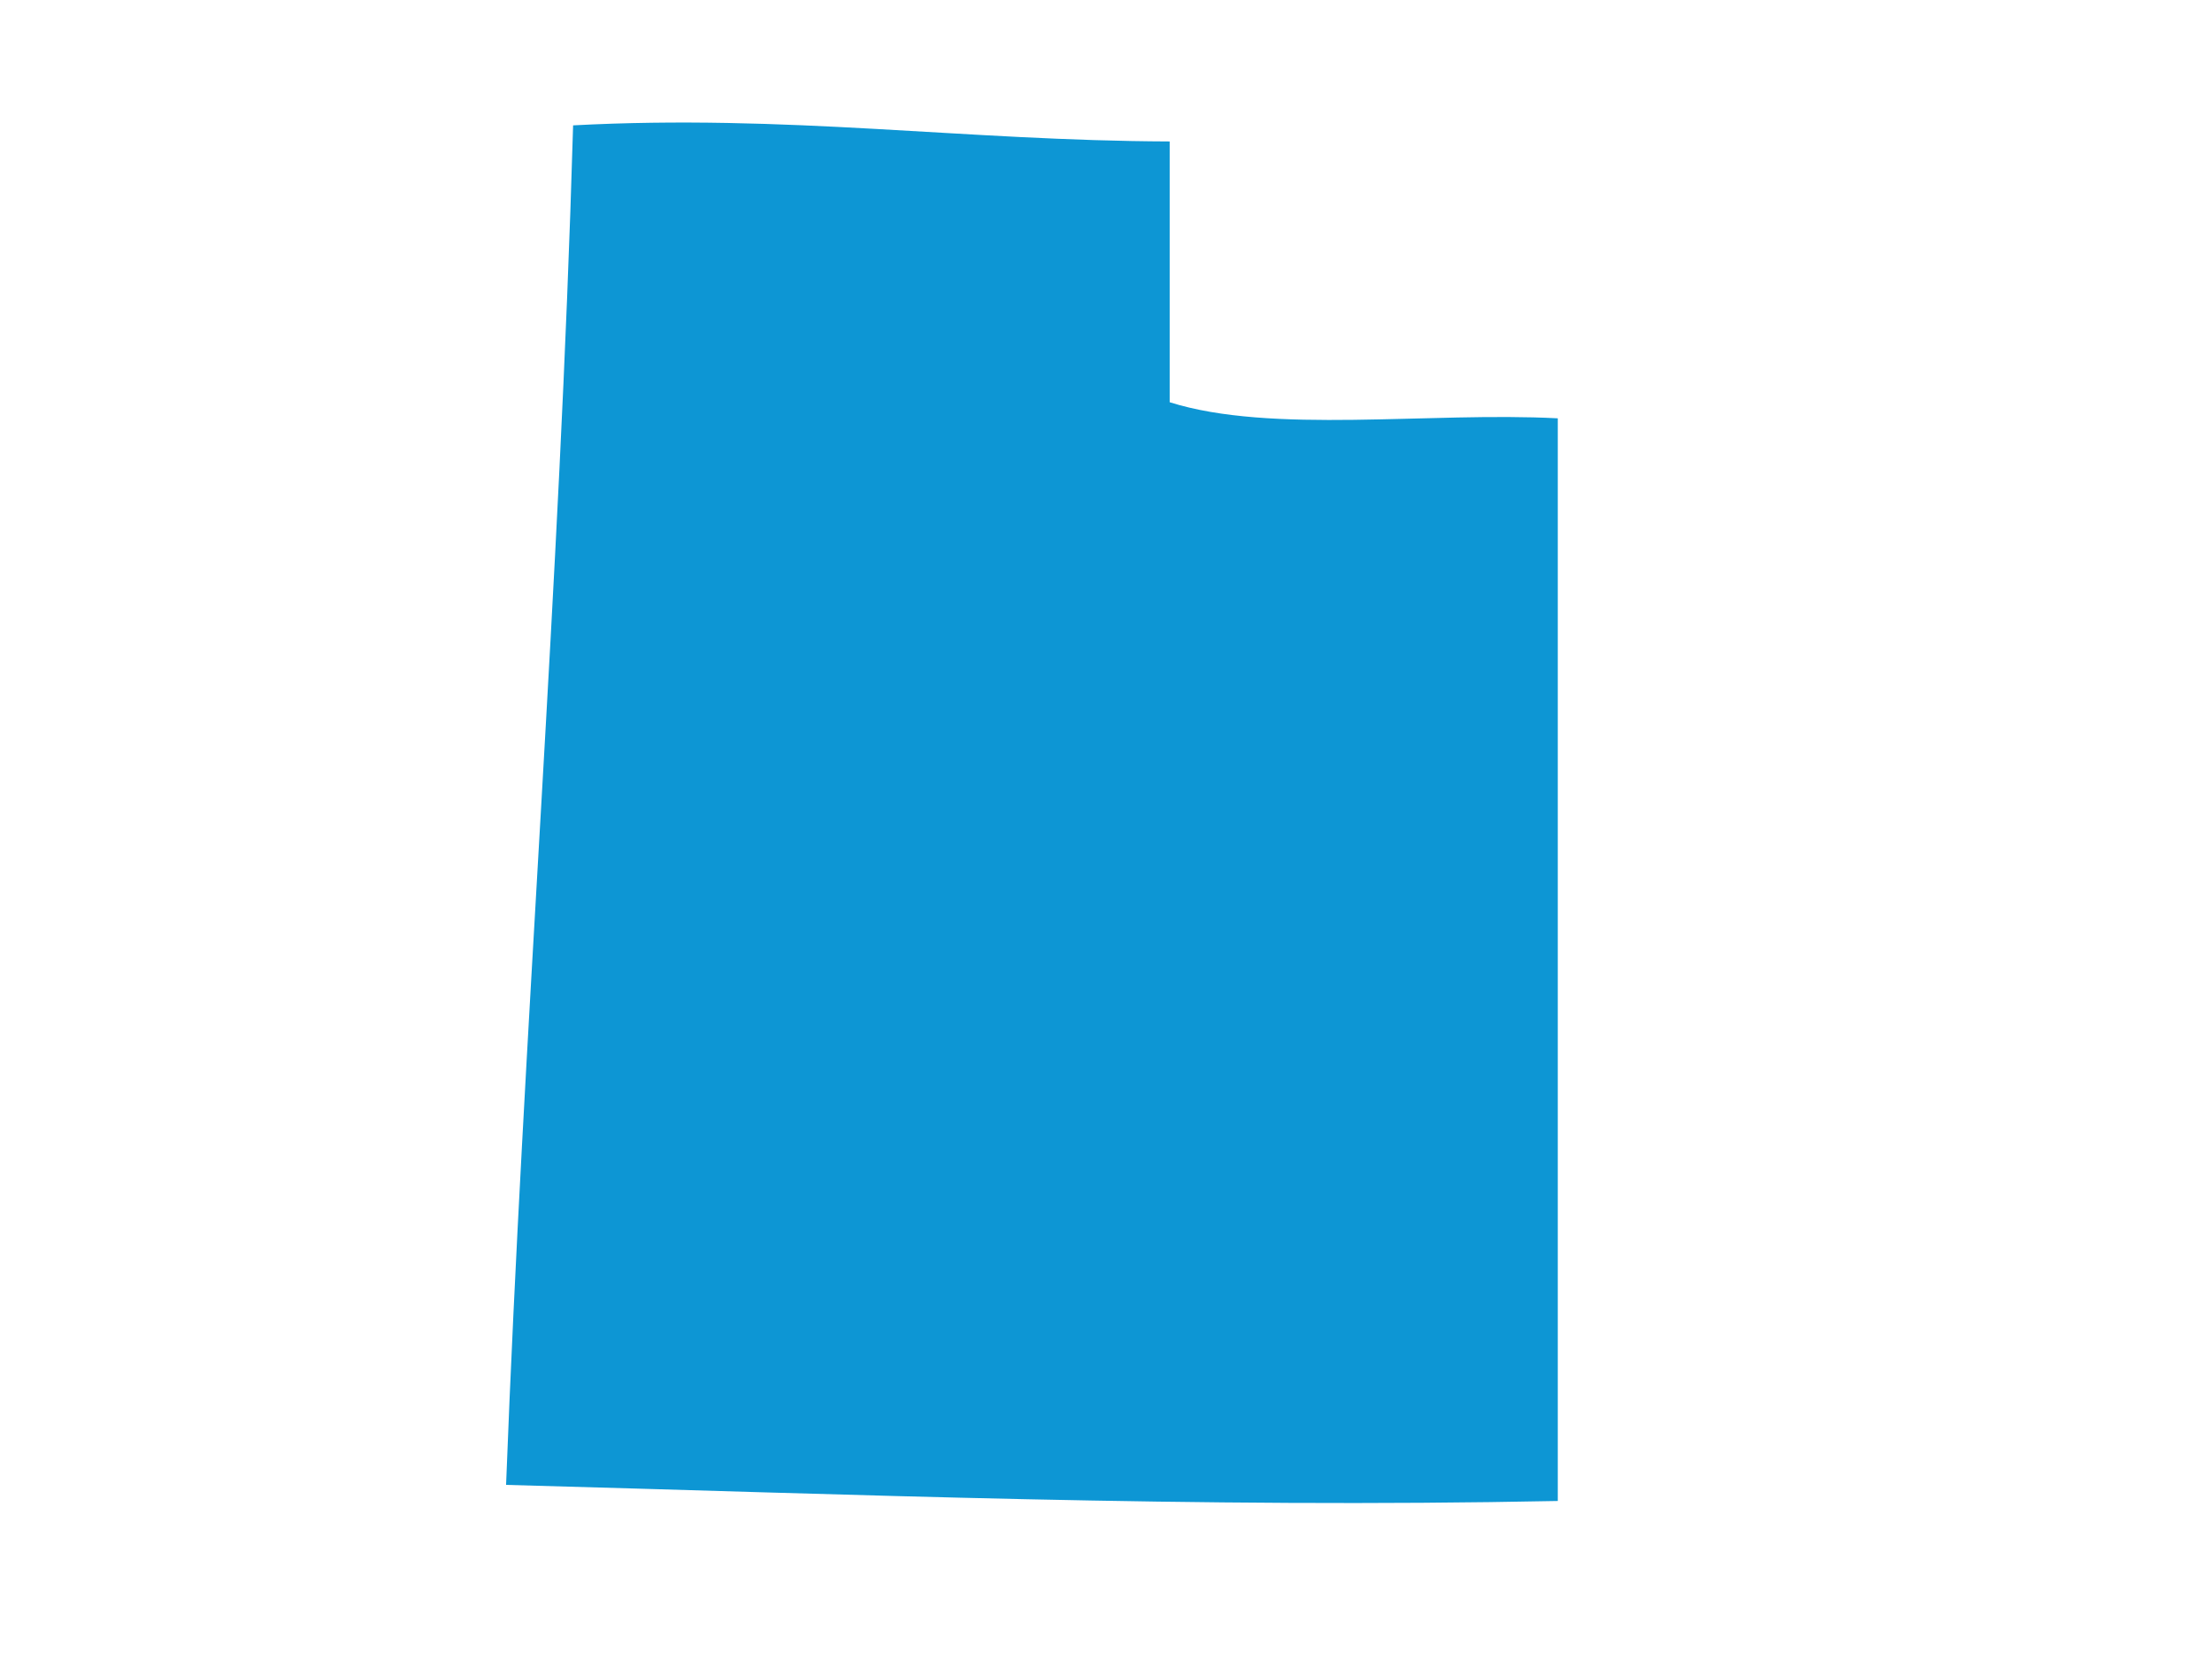 <svg id="Layer_1" data-name="Layer 1" xmlns="http://www.w3.org/2000/svg" width="33" height="25" viewBox="0 0 33 25"><defs><style>.cls-1{fill:none;}.cls-2{fill:#0d96d4;fill-rule:evenodd;}</style></defs><g id="Layer_6" data-name="Layer 6"><rect class="cls-1" width="33" height="25"/></g><path class="cls-2" d="M17.45,2.11V6c1.52.48,3.88.14,5.79.24V22.39c-5.42.11-10.52-.1-15.69-.24.26-6.82.8-13.36,1-20.28C11.74,1.7,14.39,2.1,17.45,2.11Z"/></svg>
